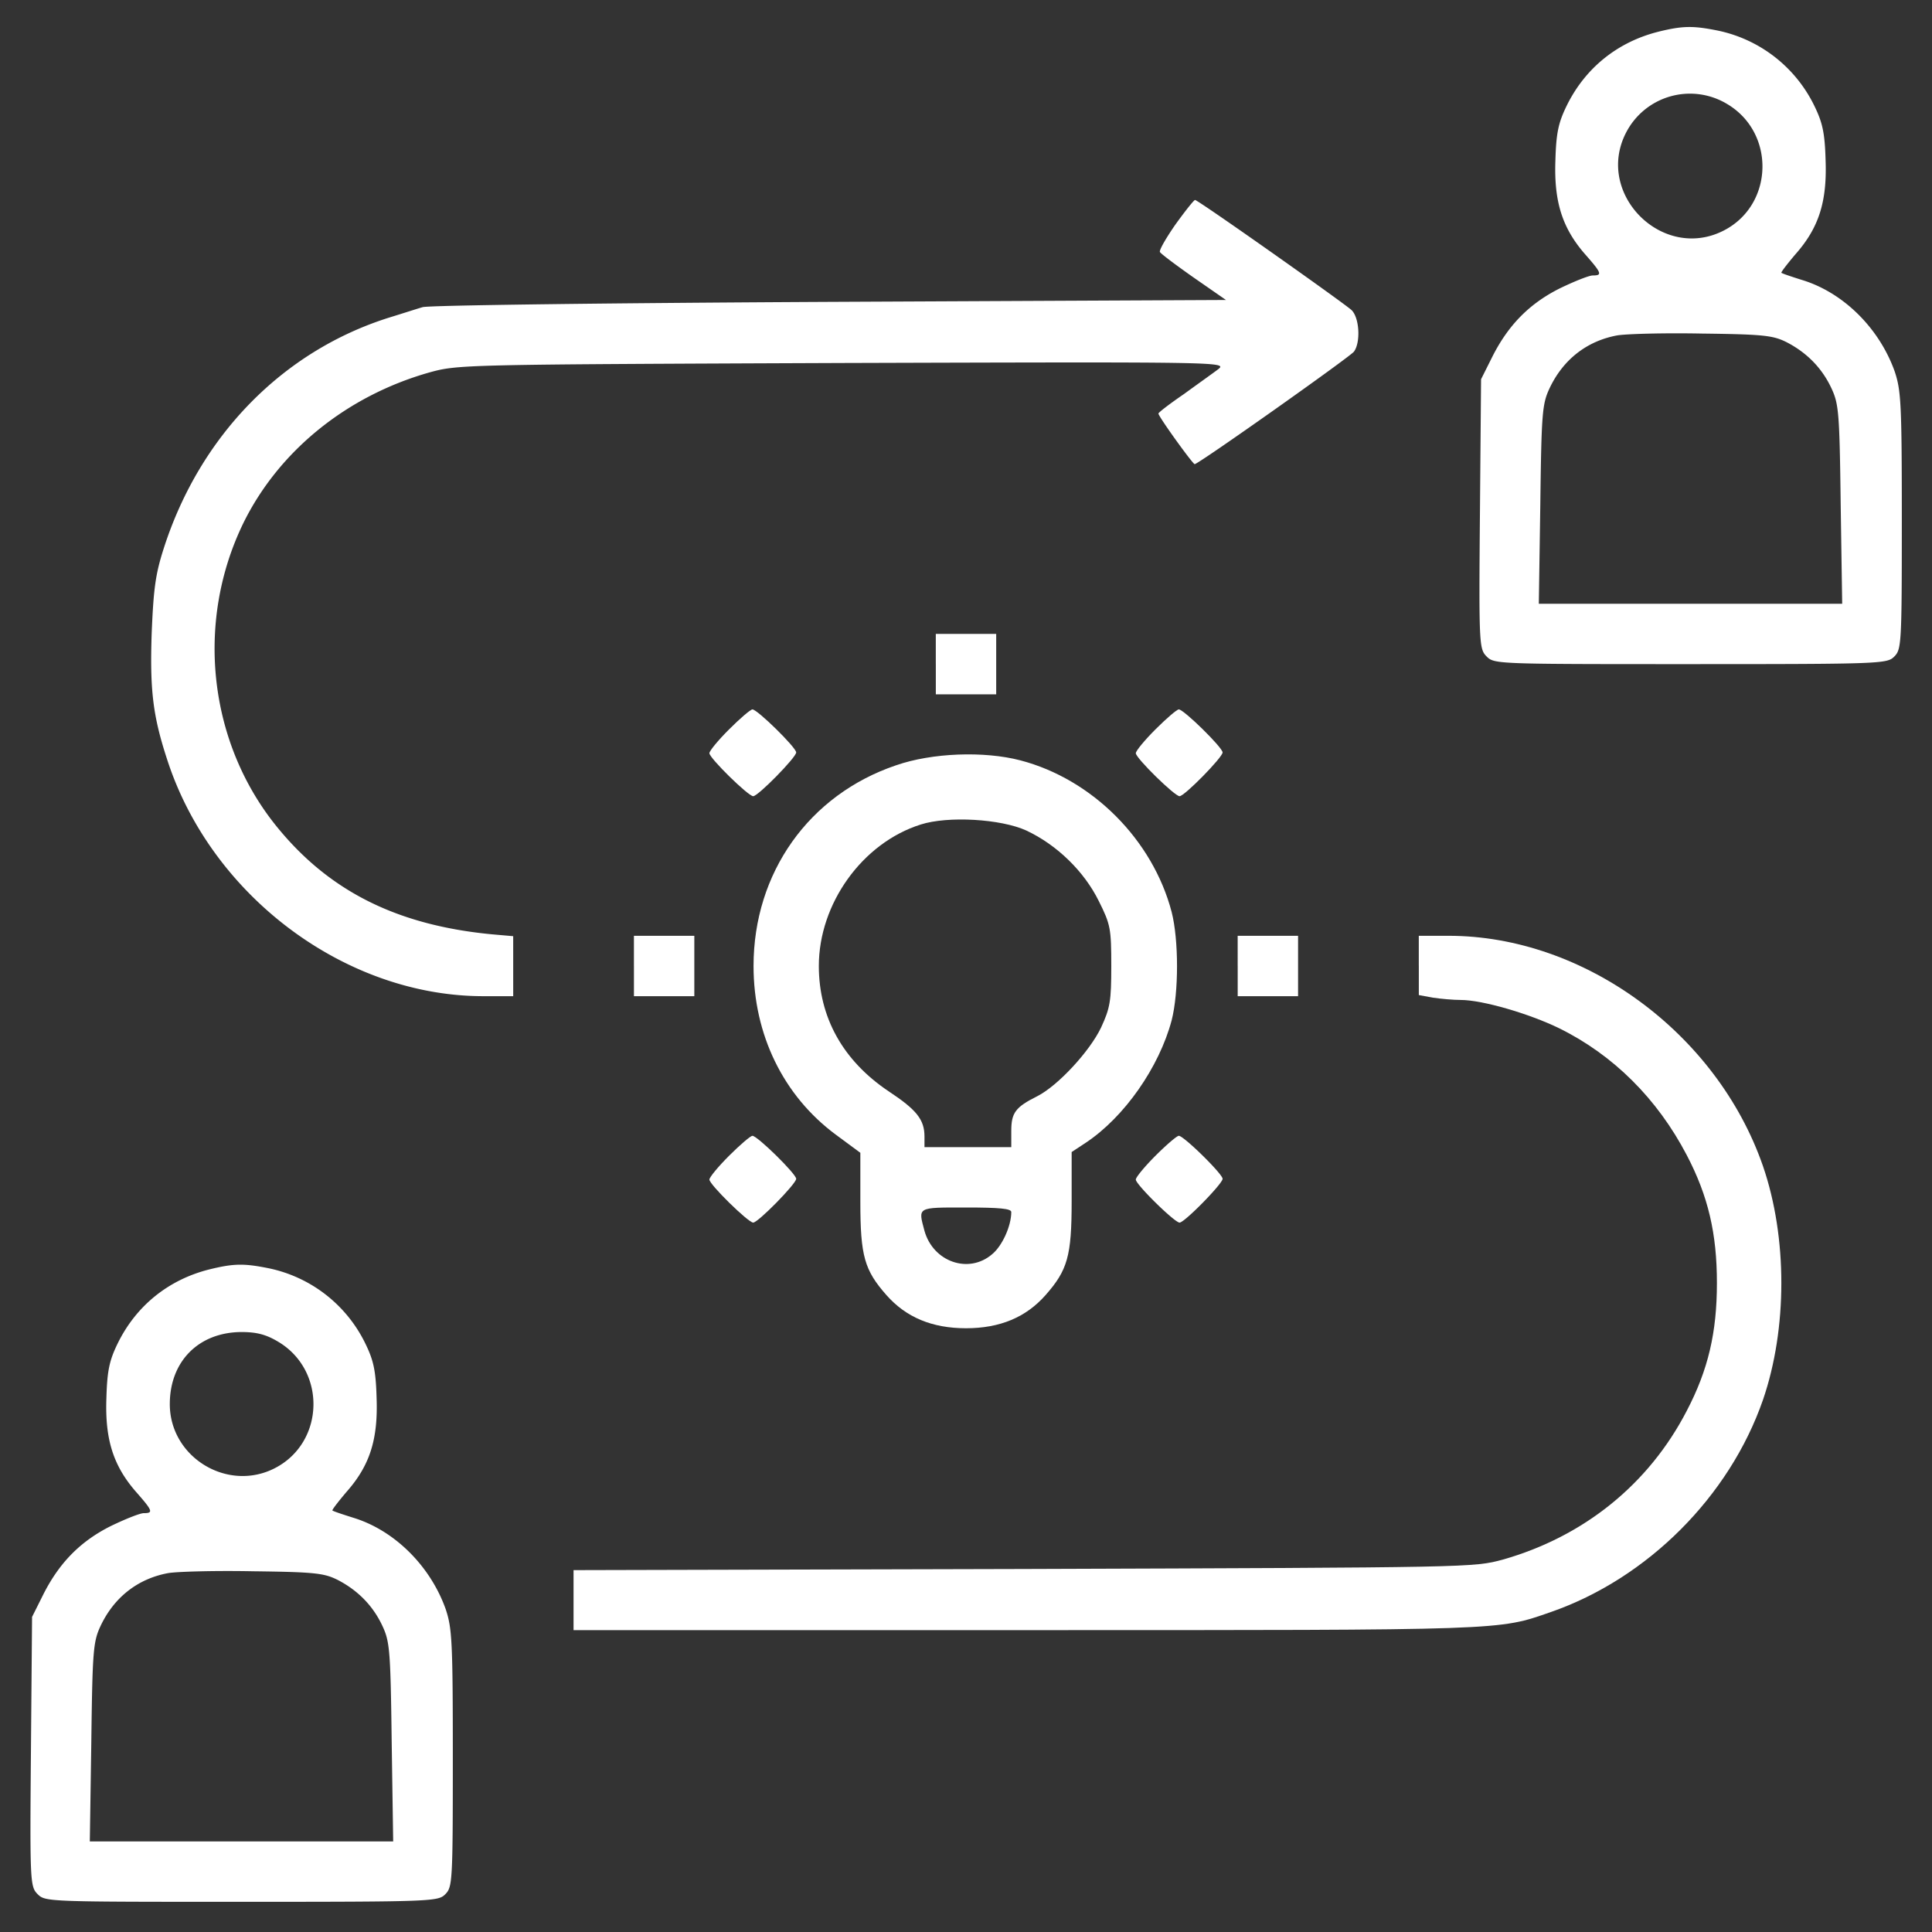 <svg xmlns="http://www.w3.org/2000/svg" width="92" height="92" fill="none"><rect width="100%" height="100%" fill="#333333" stroke="none"/><path fill="#fff" d="M78.973 1.51c-1.941.485-3.486 1.724-4.367 3.521-.395.809-.503 1.294-.539 2.606-.072 1.958.324 3.216 1.402 4.456.808.916.844 1.024.377 1.024-.18 0-.898.288-1.6.63-1.455.736-2.46 1.778-3.215 3.305l-.504 1.007-.054 6.414c-.053 6.254-.035 6.433.324 6.793.36.359.521.359 9.703.359 9.11 0 9.362-.018 9.703-.36.341-.34.36-.592.36-6.468 0-5.588-.036-6.2-.342-7.116-.719-2.012-2.372-3.683-4.294-4.312-.575-.18-1.06-.342-1.097-.378-.035-.018.27-.413.665-.88 1.114-1.258 1.51-2.498 1.438-4.474-.036-1.312-.144-1.797-.54-2.606a6.609 6.609 0 0 0-4.6-3.576c-1.167-.233-1.652-.233-2.82.054Zm3.252 3.431c2.336 1.366 2.246 4.816-.144 6.038-2.91 1.491-6.145-1.743-4.654-4.654a3.423 3.423 0 0 1 4.798-1.384Zm2.857 11.357c.97.503 1.69 1.24 2.138 2.21.342.736.378 1.186.432 5.516l.071 4.726H73.277l.071-4.726c.054-4.33.09-4.78.432-5.516.647-1.384 1.779-2.264 3.216-2.534.395-.072 2.21-.126 4.043-.09 2.965.036 3.396.09 4.043.414Zm-29.109-5.607c-.45.647-.791 1.24-.737 1.312.054.09.773.629 1.617 1.222l1.527 1.06-18.903.09c-10.404.054-19.1.162-19.352.252-.252.071-.97.305-1.617.503-5.05 1.599-8.967 5.606-10.692 10.925-.413 1.276-.503 1.94-.593 4.097-.09 2.695.054 3.917.72 5.965 2.084 6.523 8.48 11.32 15.075 11.32h1.42V44.58l-1.025-.09c-4.474-.43-7.69-2.03-10.17-5.049-3.306-4.007-3.971-9.775-1.653-14.536 1.689-3.432 4.923-6.056 8.858-7.17 1.366-.377 1.564-.377 19.694-.45 17.861-.053 18.31-.053 17.879.288-.234.18-.97.701-1.635 1.186-.683.468-1.222.88-1.222.935 0 .143 1.635 2.408 1.725 2.408.18 0 7.367-5.086 7.583-5.355.323-.431.27-1.6-.108-1.977-.341-.323-7.313-5.247-7.457-5.247-.054 0-.467.521-.934 1.168Z"/><path fill="#fff" d="M44.563 31.625v1.438h2.875v-2.876h-2.876v1.438Zm-9.847 3.109c-.522.52-.935 1.024-.935 1.132 0 .233 1.851 2.048 2.085 2.048.233 0 2.048-1.85 2.048-2.084 0-.234-1.85-2.049-2.084-2.049-.09 0-.593.431-1.114.953Zm20.304 0c-.52.52-.934 1.024-.934 1.132 0 .233 1.85 2.048 2.084 2.048.234 0 2.049-1.85 2.049-2.084 0-.234-1.851-2.049-2.085-2.049-.09 0-.593.431-1.114.953ZM42.676 36.44c-4.151 1.402-6.793 5.122-6.793 9.56 0 3.27 1.42 6.181 3.918 8.032l1.168.863v2.335c0 2.588.197 3.253 1.24 4.439.934 1.06 2.174 1.581 3.791 1.581s2.857-.521 3.791-1.581c1.043-1.186 1.24-1.851 1.24-4.456v-2.354l.683-.45c1.833-1.221 3.486-3.593 4.079-5.822.341-1.33.341-3.827 0-5.157-.898-3.432-3.773-6.325-7.206-7.223-1.725-.45-4.204-.36-5.911.234Zm6.199 3.11c1.455.682 2.75 1.94 3.45 3.36.557 1.113.593 1.311.593 3.09 0 1.671-.054 1.995-.485 2.929-.54 1.132-2.049 2.767-3.037 3.27-1.042.521-1.24.79-1.24 1.653v.773h-4.133v-.503c0-.809-.377-1.276-1.707-2.156-2.174-1.456-3.324-3.522-3.324-5.966 0-2.965 2.067-5.858 4.852-6.738 1.294-.414 3.81-.27 5.031.287Zm-.719 18.166c0 .664-.431 1.617-.916 2.012-1.114.953-2.803.36-3.217-1.114-.305-1.15-.377-1.114 1.977-1.114 1.6 0 2.156.054 2.156.216ZM30.188 46v1.438h2.875v-2.876h-2.876V46Zm28.75 0v1.438h2.875v-2.876h-2.876V46Z"/><path fill="#fff" d="M67.563 45.982v1.402l.682.125c.36.054.953.108 1.312.108 1.024 0 3.252.647 4.69 1.348 2.587 1.276 4.672 3.36 6.073 6.037 1.025 1.959 1.438 3.738 1.438 6.092 0 2.354-.413 4.133-1.438 6.091-1.814 3.504-4.905 5.984-8.75 7.08-1.402.377-1.402.377-22.82.449l-21.438.054v2.857h21.545c22.982 0 22.461.018 24.995-.862 4.6-1.6 8.499-5.499 10.098-10.099 1.168-3.396 1.168-7.745 0-11.14-2.192-6.326-8.517-10.962-14.968-10.962h-1.42v1.42Zm-32.847 9.056c-.522.521-.935 1.025-.935 1.132 0 .234 1.851 2.049 2.085 2.049.233 0 2.048-1.851 2.048-2.085 0-.233-1.85-2.048-2.084-2.048-.09 0-.593.431-1.114.952Z"/><path fill="#fff" d="M55.02 55.038c-.52.521-.934 1.025-.934 1.132 0 .234 1.85 2.049 2.084 2.049.234 0 2.049-1.851 2.049-2.085 0-.233-1.851-2.048-2.085-2.048-.09 0-.593.431-1.114.952ZM9.973 60.447c-1.941.485-3.486 1.725-4.367 3.522-.395.808-.503 1.294-.539 2.605-.072 1.959.324 3.217 1.402 4.457.808.916.844 1.024.377 1.024-.18 0-.898.287-1.6.629-1.455.736-2.46 1.779-3.216 3.306l-.503 1.006-.054 6.415c-.053 6.253-.036 6.433.324 6.792.36.36.521.36 9.703.36 9.11 0 9.362-.019 9.703-.36.341-.341.36-.593.36-6.469 0-5.588-.036-6.199-.342-7.115-.719-2.013-2.372-3.684-4.294-4.313-.575-.18-1.06-.341-1.096-.377-.037-.018.269-.413.664-.88 1.114-1.258 1.51-2.498 1.438-4.475-.036-1.311-.144-1.797-.54-2.605a6.609 6.609 0 0 0-4.6-3.576c-1.167-.234-1.652-.234-2.82.054Zm3.252 3.432c2.336 1.366 2.246 4.816-.144 6.037-2.246 1.15-4.995-.52-4.995-3.054 0-2.03 1.366-3.414 3.396-3.432.719 0 1.168.108 1.743.449Zm2.857 11.356c.97.503 1.69 1.24 2.138 2.21.342.737.378 1.186.432 5.517l.071 4.725H4.277l.071-4.725c.054-4.33.09-4.78.432-5.517.647-1.383 1.779-2.264 3.216-2.533.395-.072 2.21-.126 4.043-.09 2.965.036 3.396.09 4.043.413Z"/></svg>